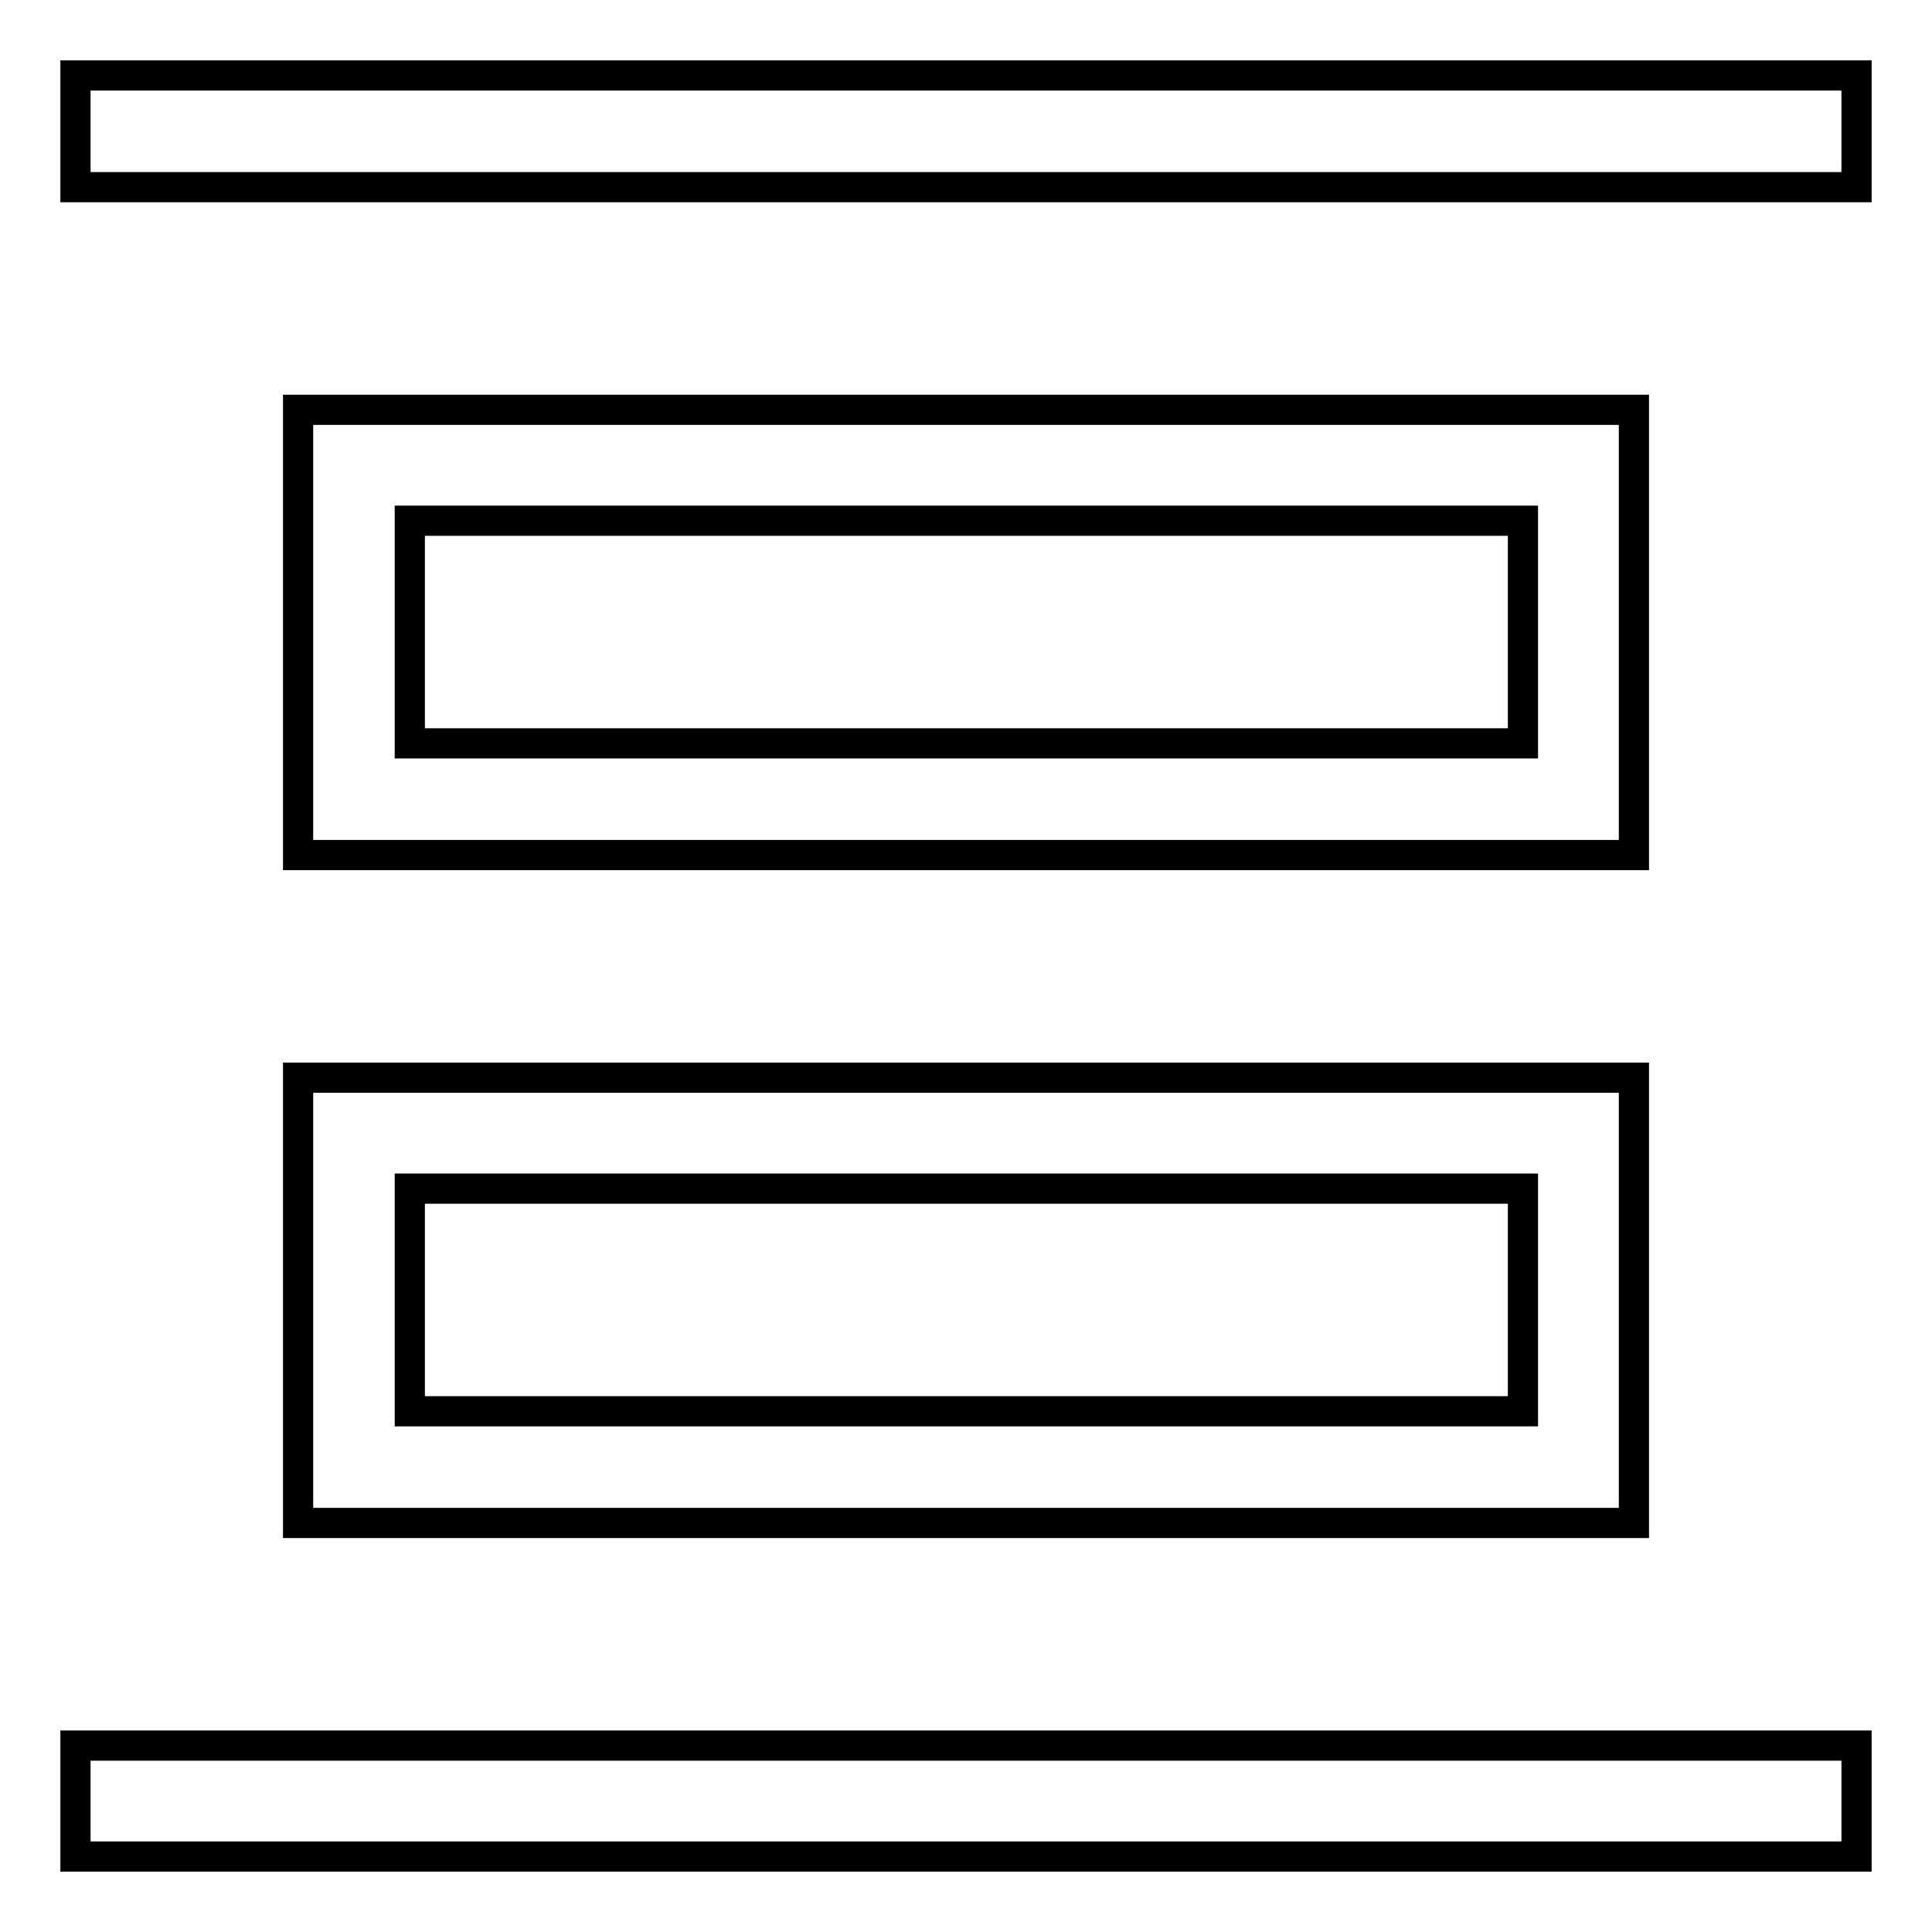 <?xml version="1.0" encoding="utf-8"?>
<!-- Svg Vector Icons : http://www.onlinewebfonts.com/icon -->
<!DOCTYPE svg PUBLIC "-//W3C//DTD SVG 1.1//EN" "http://www.w3.org/Graphics/SVG/1.1/DTD/svg11.dtd">
<svg version="1.1" xmlns="http://www.w3.org/2000/svg" xmlns:xlink="http://www.w3.org/1999/xlink" x="0px" y="0px" viewBox="0 0 256 256" enable-background="new 0 0 256 256" xml:space="preserve">
<g> <path stroke-width="4" fill-opacity="0" stroke="#000000"  d="M39.5,54.3v59h177v-59H39.5z M201.8,69v29.5H54.3V69H201.8z M39.5,142.8v59h177v-59H39.5z M201.8,157.5V187 H54.3v-29.5H201.8L201.8,157.5z M10,10h236v14.8H10V10z M10,231.3h236V246H10V231.3z"/></g>
</svg>